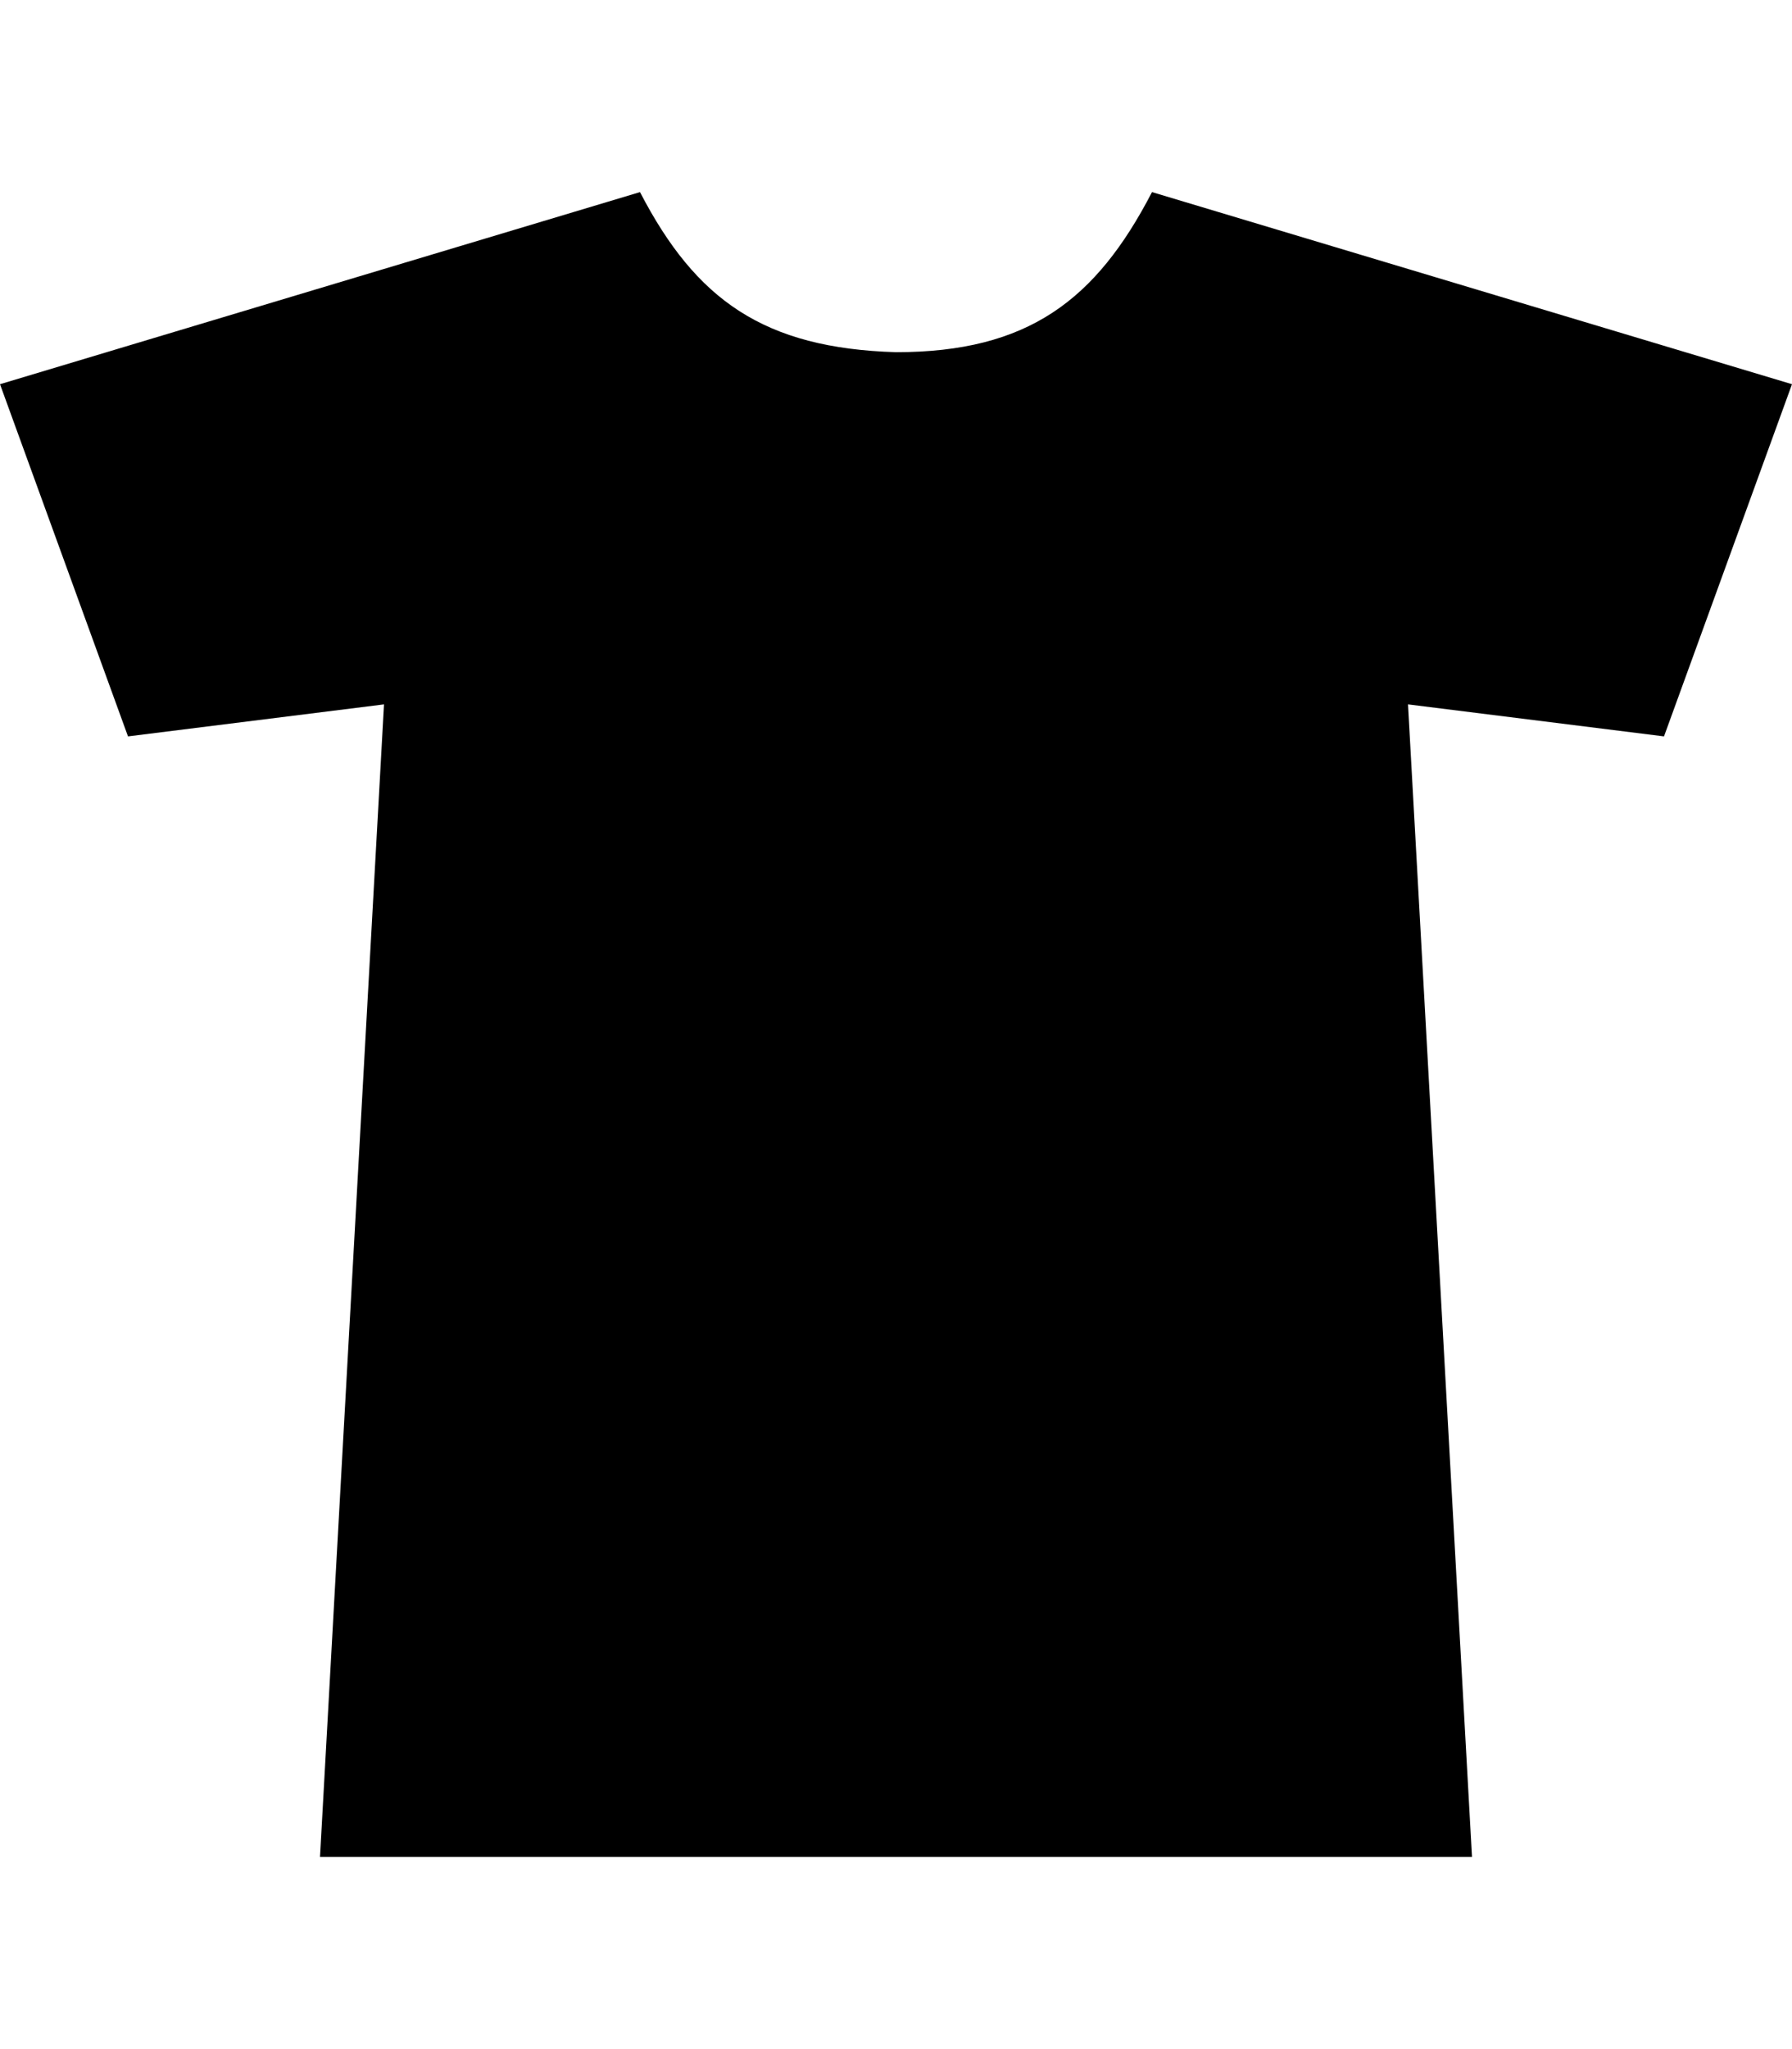 <svg version="1.1" xmlns="http://www.w3.org/2000/svg" xmlns:xlink="http://www.w3.org/1999/xlink" id="tshirt" viewBox="0 0 448 512"><path d="M448 96l-32 88-64-8 16 288H80l16-288-64 8L0 96l160-48c14 27 31 39 64 40 33 0 50-13 64-40z"/></svg>